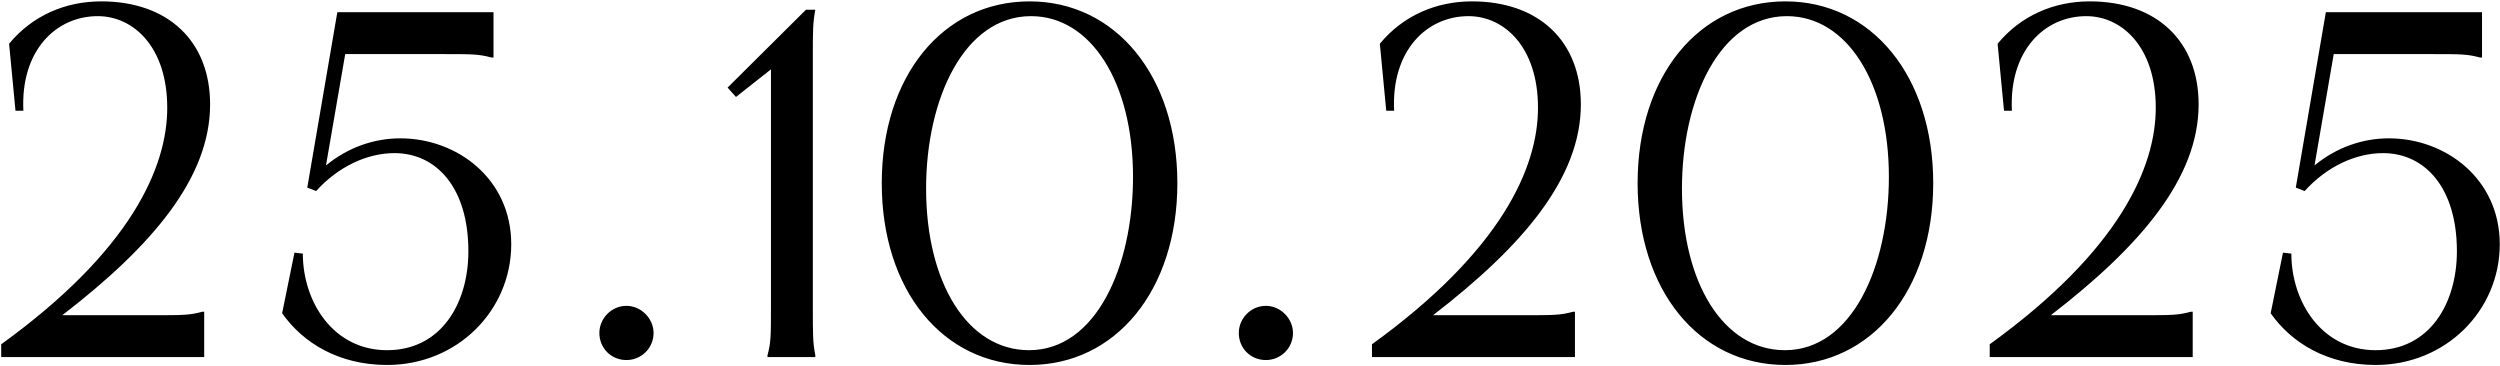 <?xml version="1.0" encoding="UTF-8"?> <svg xmlns="http://www.w3.org/2000/svg" width="1776" height="260" viewBox="0 0 1776 260" fill="none"><path d="M0.857 244.577C92.907 178.077 118.807 118.927 118.807 76.576C118.807 33.176 94.657 11.476 69.457 11.476C39.707 11.476 14.507 35.977 16.607 78.677H11.007L6.457 31.076C22.907 11.127 46.357 0.976 71.907 0.976C119.507 0.976 149.257 29.326 149.257 74.126C149.257 126.277 108.307 174.577 44.257 223.927H108.307C130.357 223.927 134.557 223.927 143.657 221.477H145.057V253.677H0.857V244.577ZM239.634 8.677H350.584V40.877H349.184C340.084 38.426 335.884 38.426 313.834 38.426H245.234L231.584 117.527C247.334 104.577 265.884 98.276 284.434 98.276C324.684 98.276 363.184 126.977 363.184 173.527C363.184 220.427 325.034 259.277 274.984 259.277C240.684 259.277 215.134 243.527 200.434 222.527L209.184 179.477L215.134 180.177C215.134 214.127 236.484 248.777 274.984 248.777C313.134 248.777 332.734 215.877 332.734 178.427C332.734 133.277 309.984 108.777 280.234 108.777C260.984 108.777 240.334 118.227 224.584 135.727L218.284 133.277L239.634 8.677ZM445.043 255.777C434.193 255.777 425.793 247.377 425.793 236.527C425.793 226.377 434.193 217.277 445.043 217.277C455.543 217.277 464.293 226.377 464.293 236.527C464.293 247.377 455.543 255.777 445.043 255.777ZM516.889 62.227L572.539 6.926H579.189C577.439 16.377 577.439 21.977 577.439 40.176V216.927C577.439 238.977 577.439 243.177 579.189 252.277V253.677H545.239V252.277C547.689 243.177 547.689 238.977 547.689 216.927V49.276L522.839 68.876L516.889 62.227ZM731.4 259.277C669.8 259.277 626.4 206.077 626.4 130.127C626.4 54.176 669.8 0.976 731.4 0.976C792.65 0.976 836.4 54.176 836.4 130.127C836.4 206.077 792.65 259.277 731.4 259.277ZM657.9 133.977C657.9 200.827 687.3 248.777 731.05 248.777C778.65 248.777 804.9 189.277 804.9 125.577C804.9 58.727 775.15 11.476 732.45 11.476C684.85 11.476 657.9 70.276 657.9 133.977ZM899.291 255.777C888.441 255.777 880.041 247.377 880.041 236.527C880.041 226.377 888.441 217.277 899.291 217.277C909.791 217.277 918.541 226.377 918.541 236.527C918.541 247.377 909.791 255.777 899.291 255.777ZM974.637 244.577C1066.69 178.077 1092.59 118.927 1092.59 76.576C1092.59 33.176 1068.44 11.476 1043.24 11.476C1013.49 11.476 988.287 35.977 990.387 78.677H984.787L980.237 31.076C996.687 11.127 1020.14 0.976 1045.69 0.976C1093.29 0.976 1123.04 29.326 1123.04 74.126C1123.04 126.277 1082.09 174.577 1018.04 223.927H1082.09C1104.14 223.927 1108.34 223.927 1117.44 221.477H1118.84V253.677H974.637V244.577ZM1268.36 259.277C1206.76 259.277 1163.36 206.077 1163.36 130.127C1163.36 54.176 1206.76 0.976 1268.36 0.976C1329.61 0.976 1373.36 54.176 1373.36 130.127C1373.36 206.077 1329.61 259.277 1268.36 259.277ZM1194.86 133.977C1194.86 200.827 1224.26 248.777 1268.01 248.777C1315.61 248.777 1341.86 189.277 1341.86 125.577C1341.86 58.727 1312.11 11.476 1269.41 11.476C1221.81 11.476 1194.86 70.276 1194.86 133.977ZM1413.5 244.577C1505.55 178.077 1531.45 118.927 1531.45 76.576C1531.45 33.176 1507.3 11.476 1482.1 11.476C1452.35 11.476 1427.15 35.977 1429.25 78.677H1423.65L1419.1 31.076C1435.55 11.127 1459 0.976 1484.55 0.976C1532.15 0.976 1561.9 29.326 1561.9 74.126C1561.9 126.277 1520.95 174.577 1456.9 223.927H1520.95C1543 223.927 1547.2 223.927 1556.3 221.477H1557.7V253.677H1413.5V244.577ZM1652.28 8.677H1763.23V40.877H1761.83C1752.73 38.426 1748.53 38.426 1726.48 38.426H1657.88L1644.23 117.527C1659.98 104.577 1678.53 98.276 1697.08 98.276C1737.33 98.276 1775.83 126.977 1775.83 173.527C1775.83 220.427 1737.68 259.277 1687.63 259.277C1653.33 259.277 1627.78 243.527 1613.08 222.527L1621.83 179.477L1627.78 180.177C1627.78 214.127 1649.13 248.777 1687.63 248.777C1725.78 248.777 1745.38 215.877 1745.38 178.427C1745.38 133.277 1722.63 108.777 1692.88 108.777C1673.63 108.777 1652.98 118.227 1637.23 135.727L1630.93 133.277L1652.28 8.677Z" fill="black"></path></svg> 